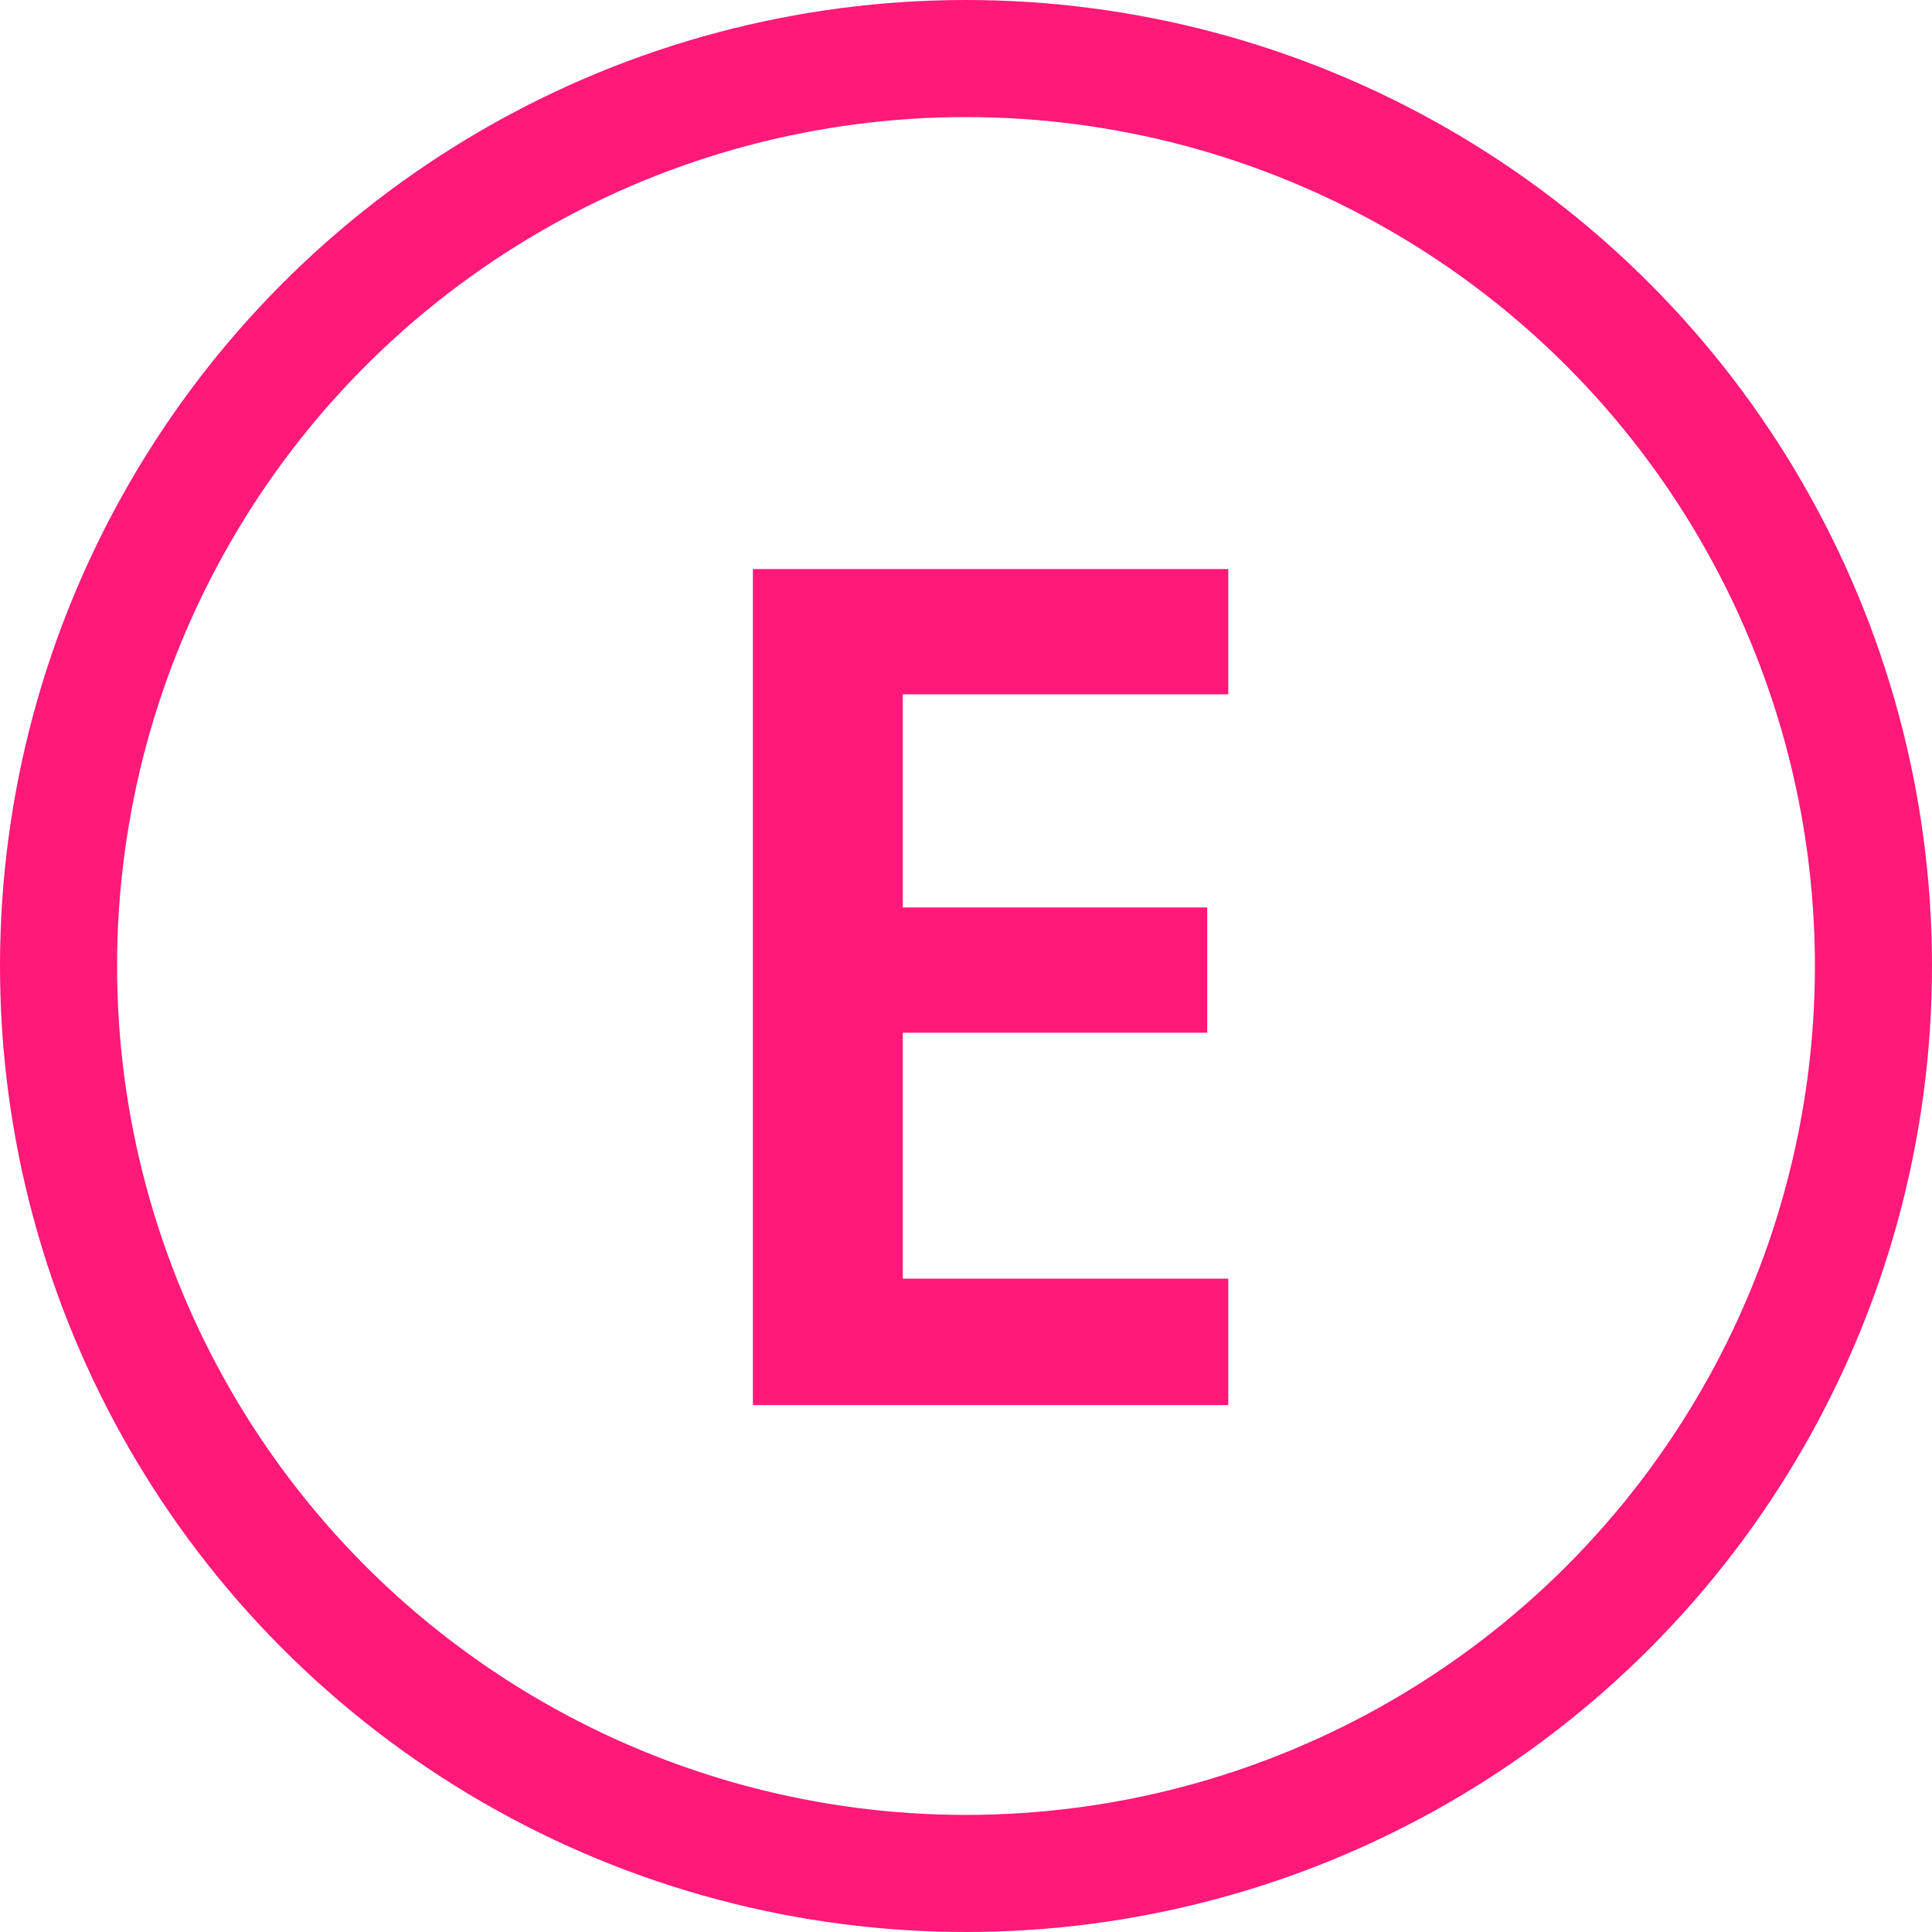 <?xml version="1.0" encoding="UTF-8"?> <svg xmlns="http://www.w3.org/2000/svg" width="33" height="33" viewBox="0 0 33 33" fill="none"> <circle cx="16.5" cy="16.5" r="15.5" stroke="#FF1979" stroke-width="2"></circle> <path d="M20.98 24H12.86V9.72H20.98V11.86H15.42V15.5H20.62V17.64H15.42V21.84H20.98V24Z" fill="#FF1979"></path> </svg> 